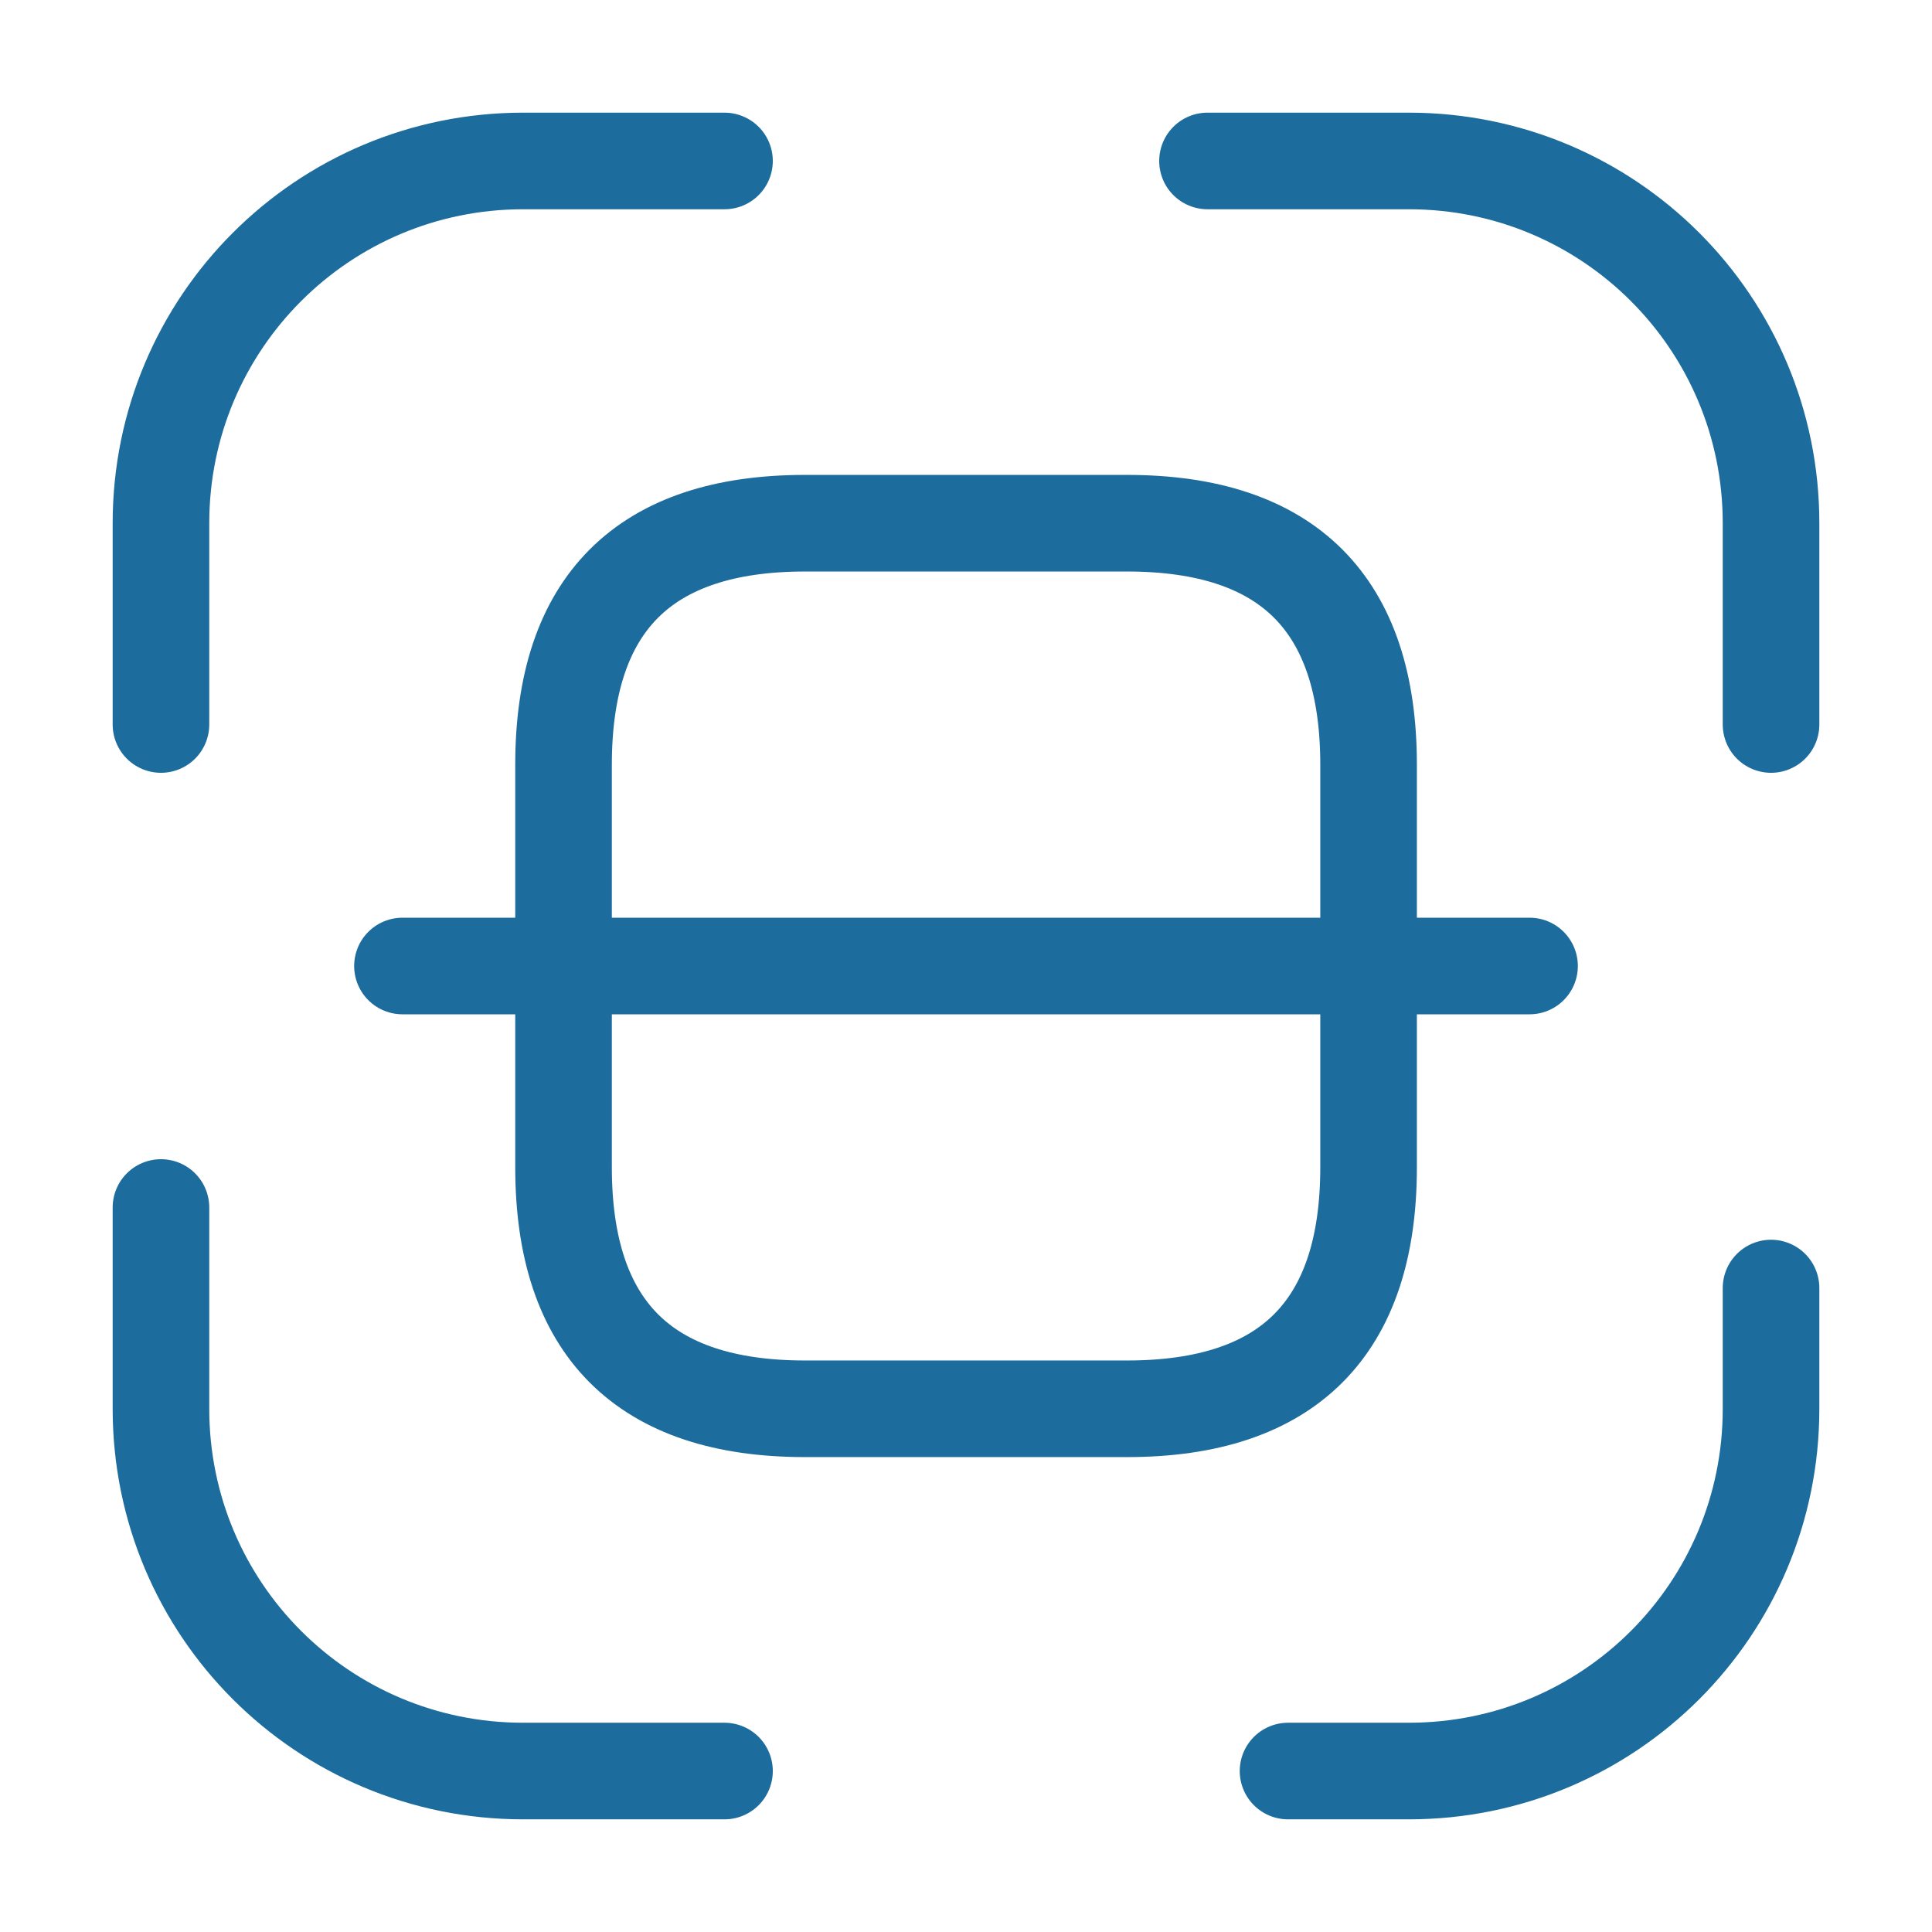 <svg xmlns="http://www.w3.org/2000/svg" width="16" height="16" viewBox="0 0 16 16" fill="none">
  <g clip-path="url(#clip0_214_6567)">
    <path d="M1.333 6V4.333C1.333 2.674 2.674 1.333 4.333 1.333H6M10 1.333H11.667C13.327 1.333 14.667 2.674 14.667 4.333V6M14.667 10.667V11.667C14.667 13.327 13.327 14.667 11.667 14.667H10.667M6 14.667H4.333C2.674 14.667 1.333 13.327 1.333 11.667V10M12.667 8H3.333M11.334 6.333V9.667C11.334 11 10.667 11.667 9.334 11.667H6.667C5.333 11.667 4.667 11 4.667 9.667V6.333C4.667 5 5.333 4.333 6.667 4.333H9.334C10.667 4.333 11.334 5 11.334 6.333Z" stroke="#1C6C9D" stroke-width="0.8" stroke-linecap="round" stroke-linejoin="round"/>
  </g>
  <defs>
    <clipPath id="clip0_214_6567">
      <rect width="16" height="16" fill="white"/>
    </clipPath>
  </defs>
</svg>